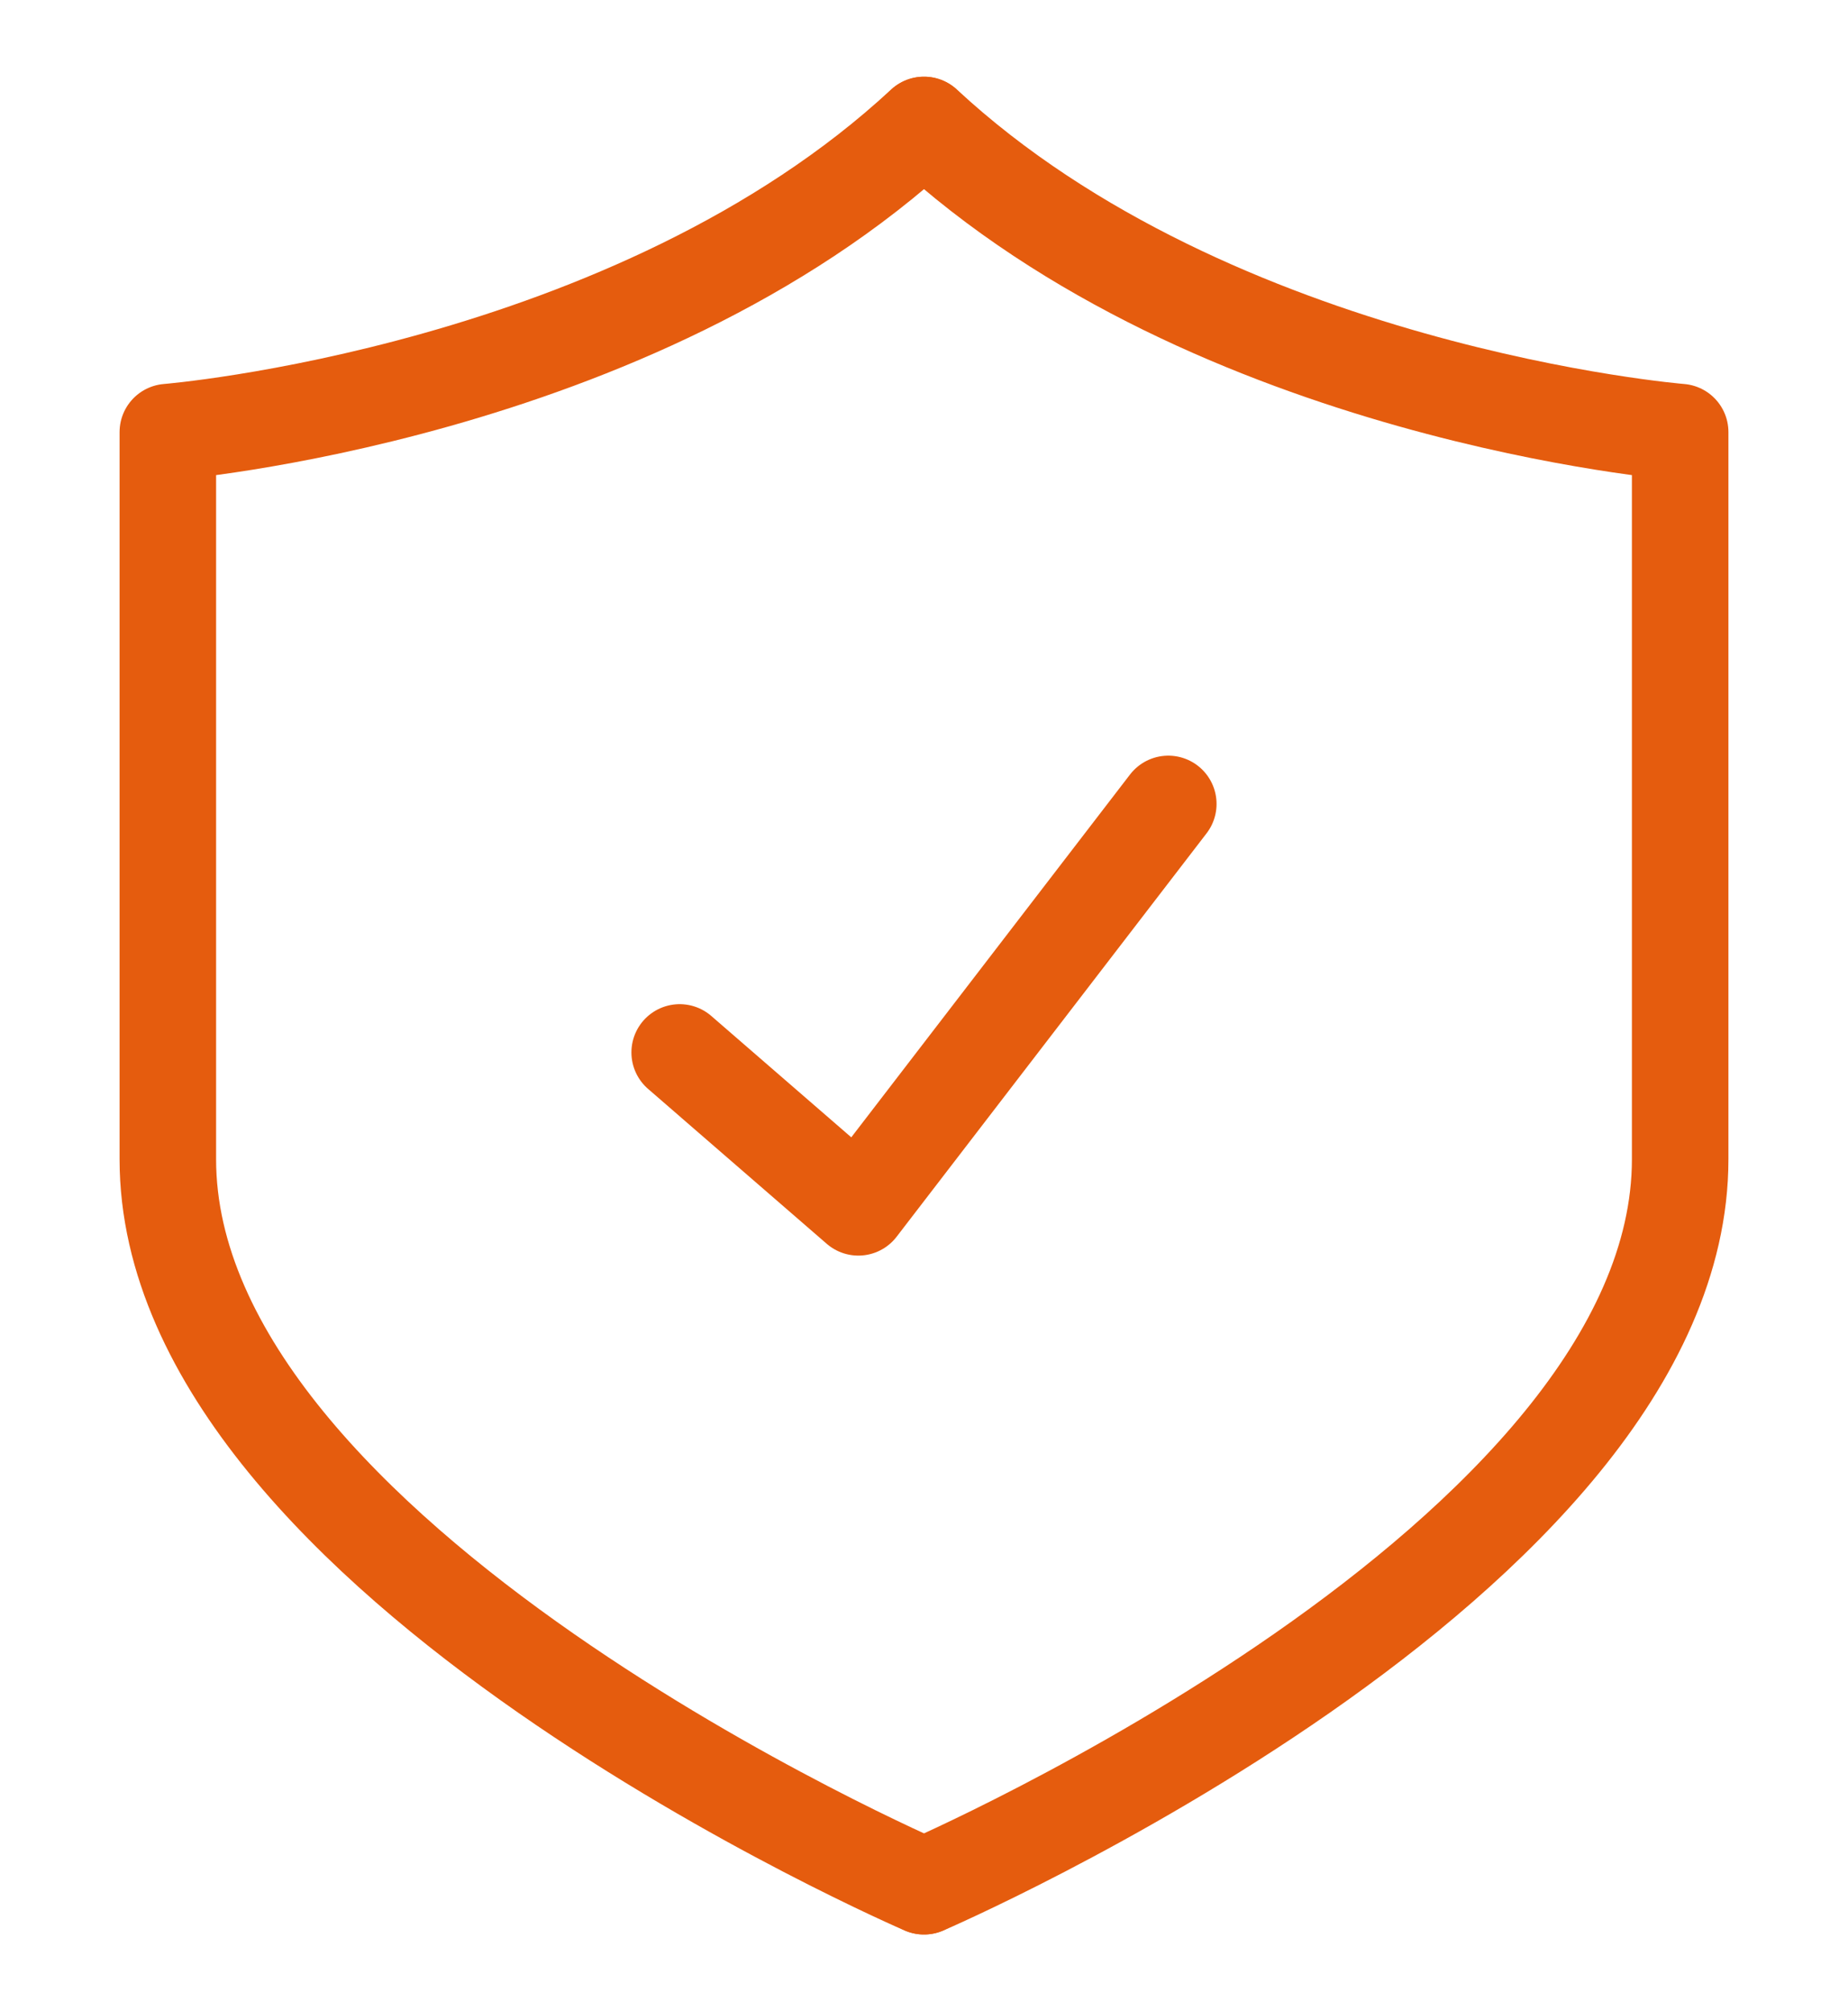 <?xml version="1.0" encoding="utf-8"?>
<!-- Generator: Adobe Illustrator 16.0.4, SVG Export Plug-In . SVG Version: 6.00 Build 0)  -->
<!DOCTYPE svg PUBLIC "-//W3C//DTD SVG 1.1//EN" "http://www.w3.org/Graphics/SVG/1.1/DTD/svg11.dtd">
<svg version="1.1" id="Layer_1" xmlns="http://www.w3.org/2000/svg" xmlns:xlink="http://www.w3.org/1999/xlink" x="0px" y="0px"
	 width="56.75px" height="61.75px" viewBox="0 0 56.75 61.75" enable-background="new 0 0 56.75 61.75" xml:space="preserve">
<g>
	<g>
		
			<path fill="none" stroke="#E55C0E" stroke-width="2.964" stroke-linecap="round" stroke-linejoin="round" stroke-miterlimit="10" d="
			M28.37,57.913c0,0-23.216-10.006-23.216-22.322s0-22.324,0-22.324s14.295-1.154,23.216-9.43"/>
		
			<path fill="none" stroke="#E55C0E" stroke-width="2.964" stroke-linecap="round" stroke-linejoin="round" stroke-miterlimit="10" d="
			M28.38,57.913c0,0,23.216-10.006,23.216-22.322s0-22.324,0-22.324s-14.295-1.154-23.216-9.43"/>
	</g>
	
		<polyline fill="none" stroke="#E55C0E" stroke-width="2.964" stroke-linecap="round" stroke-linejoin="round" stroke-miterlimit="10" points="
		20.872,32.313 26.359,37.069 35.877,24.683 	"/>
</g>
</svg>
